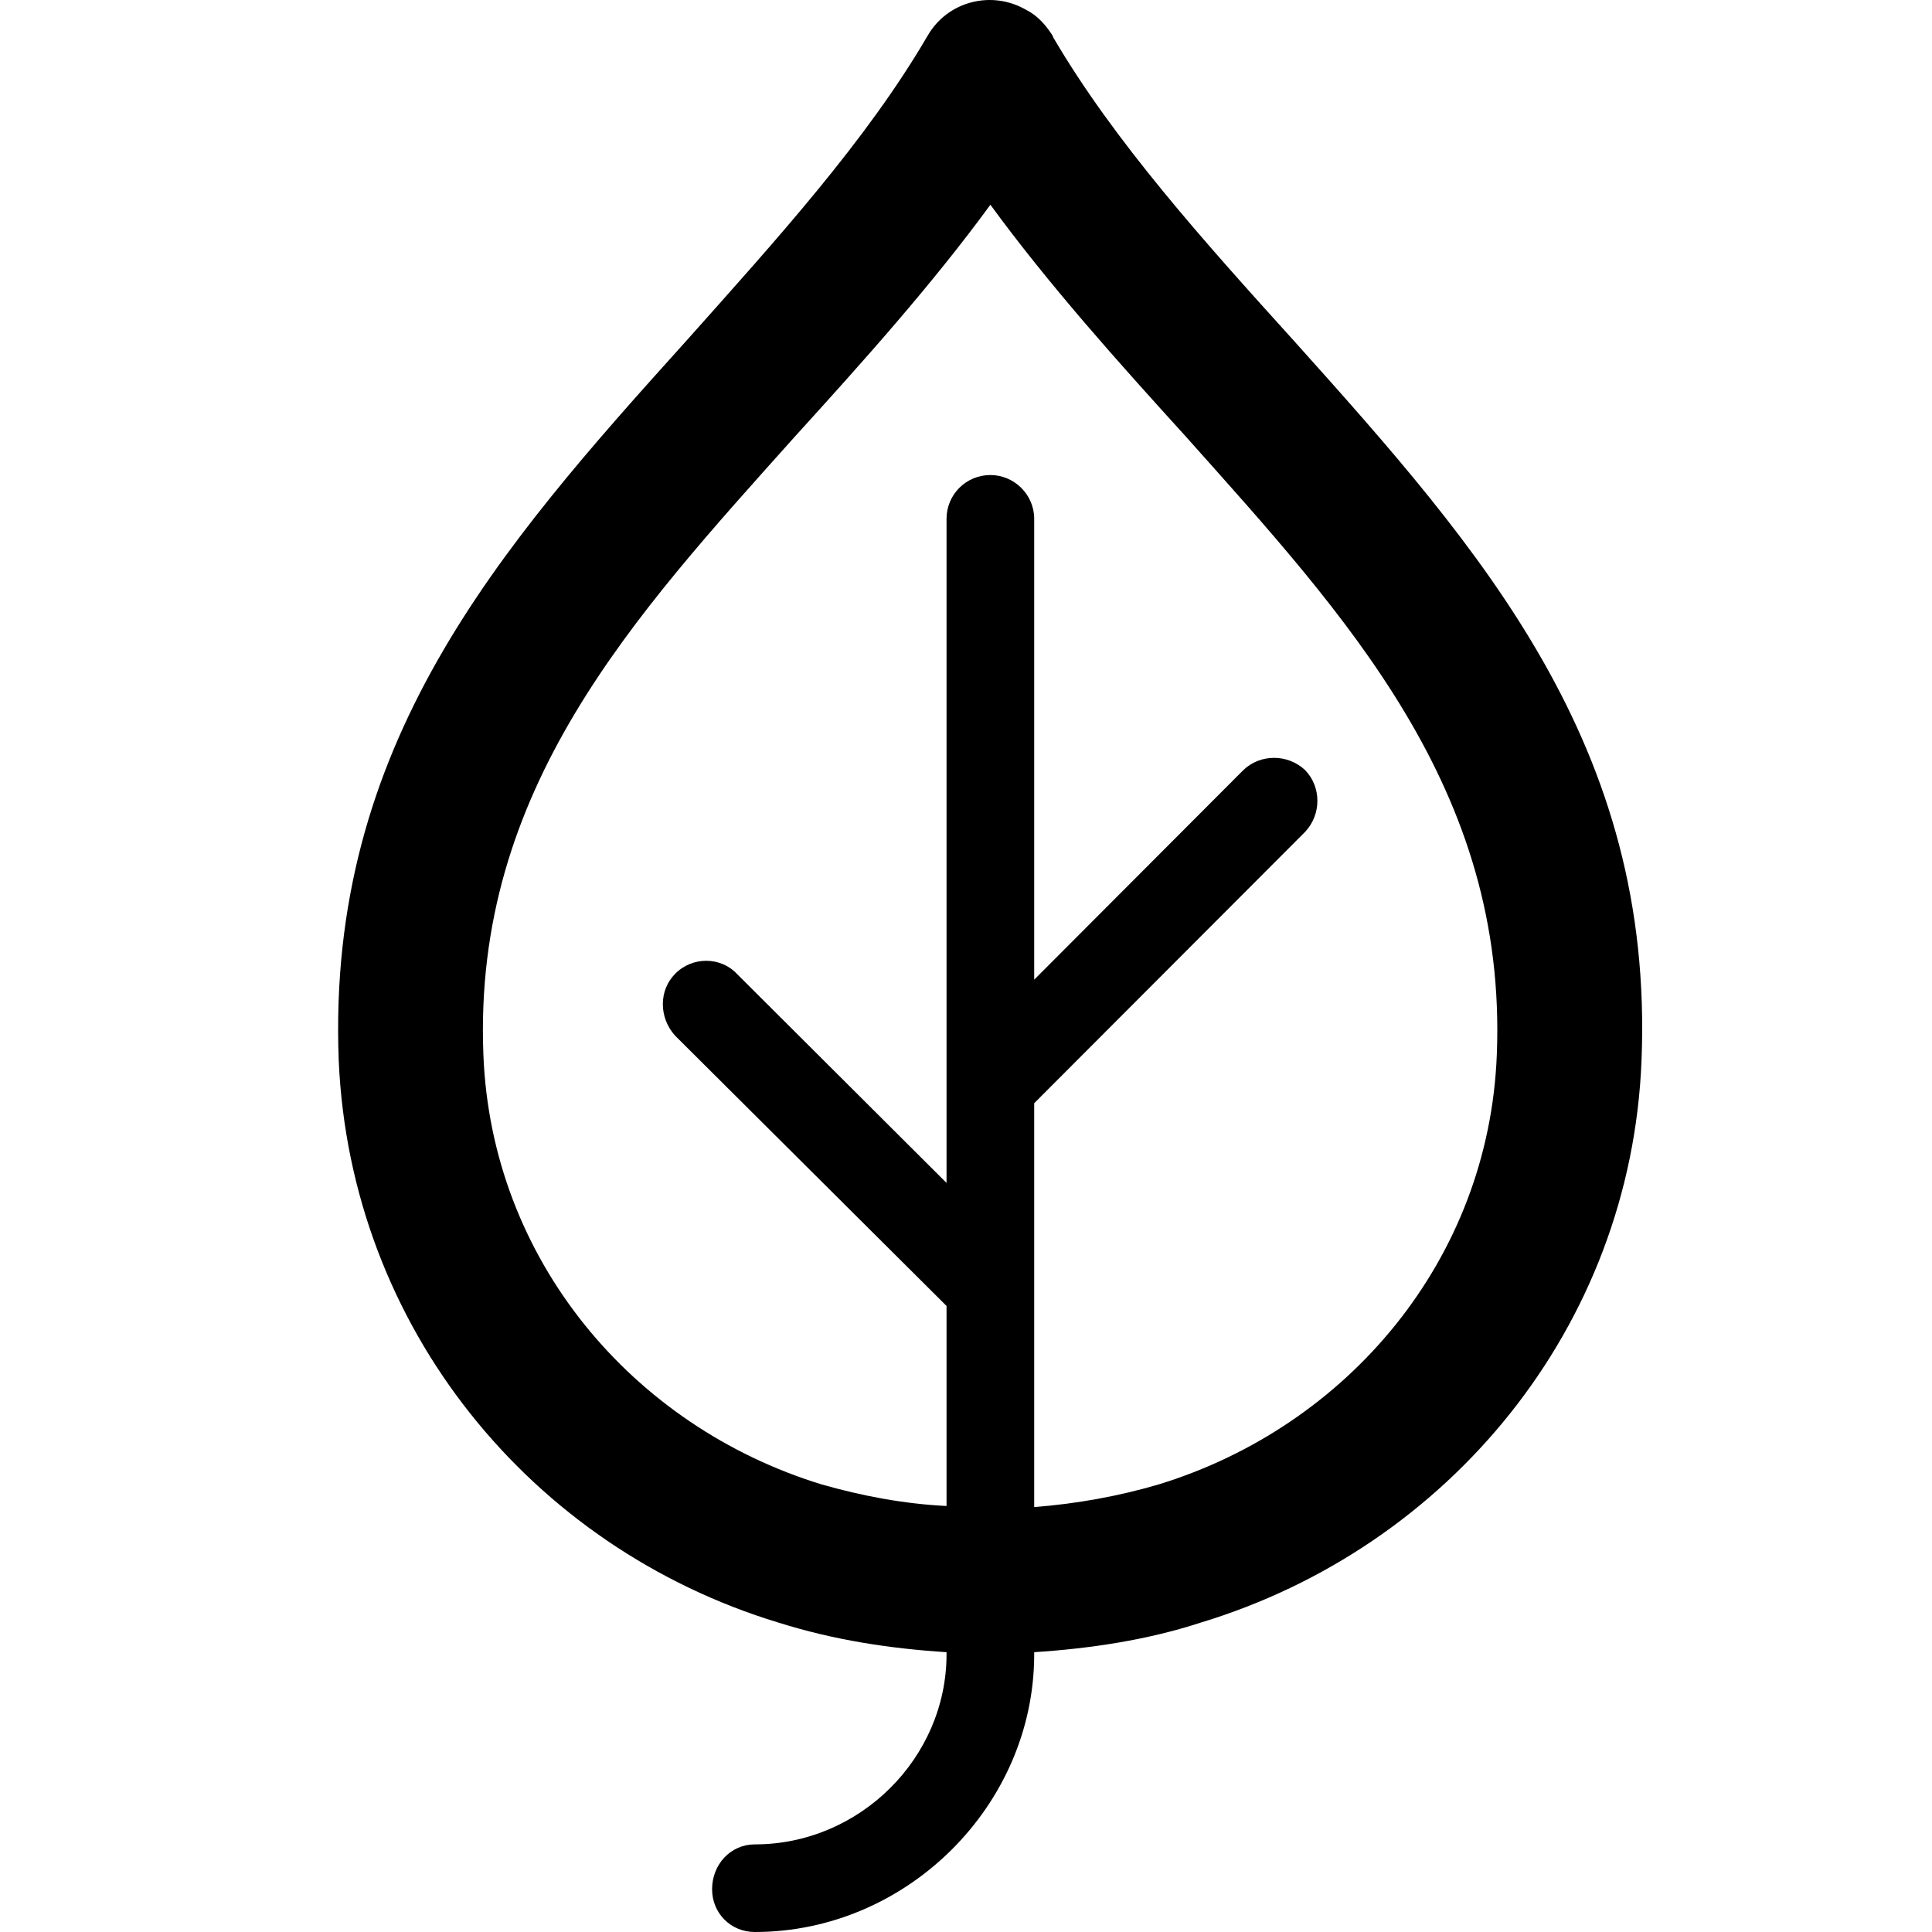 <?xml version="1.0" encoding="UTF-8"?>
<svg width="40px" height="40px" viewBox="0 0 40 40" version="1.1" xmlns="http://www.w3.org/2000/svg" xmlns:xlink="http://www.w3.org/1999/xlink">
    <title>icons/biologija</title>
    <g id="icons/biologija" stroke="none" stroke-width="1" fill="none" fill-rule="evenodd">
        <path d="M13.977,21.442 L13.977,21.442 C13.639,21.07 13.639,20.502 13.977,20.163 C14.327,19.802 14.918,19.802 15.257,20.163 L19.597,24.491 L19.597,10.742 C19.597,10.239 20.002,9.835 20.505,9.835 C20.997,9.835 21.412,10.239 21.412,10.742 L21.412,20.283 L25.742,15.944 C26.092,15.606 26.661,15.606 27.021,15.944 C27.36,16.294 27.36,16.862 27.021,17.223 L21.412,22.841 L21.412,31.202 C22.287,31.136 23.184,30.972 23.993,30.732 C27.907,29.53 30.826,26.076 30.99,21.835 C31.209,16.338 27.874,12.764 24.55,9.037 C23.14,7.485 21.719,5.9 20.505,4.239 C19.291,5.9 17.859,7.496 16.459,9.037 C13.125,12.764 9.79,16.338 10.008,21.835 C10.172,26.076 13.092,29.53 17.006,30.732 C17.848,30.972 18.712,31.136 19.597,31.18 L19.597,27.038 L13.977,21.442 Z M16.12,33.595 C11.003,32.043 7.253,27.486 7.013,21.956 C6.761,15.431 10.304,11.387 14.207,7.059 C16.077,4.96 17.935,2.917 19.204,0.742 C19.619,0.02 20.538,-0.209 21.248,0.206 C21.489,0.326 21.664,0.534 21.795,0.742 L21.806,0.774 C23.074,2.938 24.933,5.004 26.792,7.059 C30.695,11.409 34.249,15.442 33.986,21.956 C33.768,27.486 29.985,32.043 24.857,33.595 C23.752,33.956 22.571,34.131 21.412,34.207 L21.412,34.251 C21.412,37.377 18.777,40 15.628,40 C15.126,40 14.743,39.607 14.743,39.115 C14.743,38.601 15.126,38.186 15.628,38.186 C17.804,38.186 19.597,36.393 19.597,34.251 L19.597,34.207 C18.417,34.131 17.269,33.956 16.12,33.595 L16.12,33.595 Z" id="Fill-1" fill="#000000"></path>
    </g>
</svg>